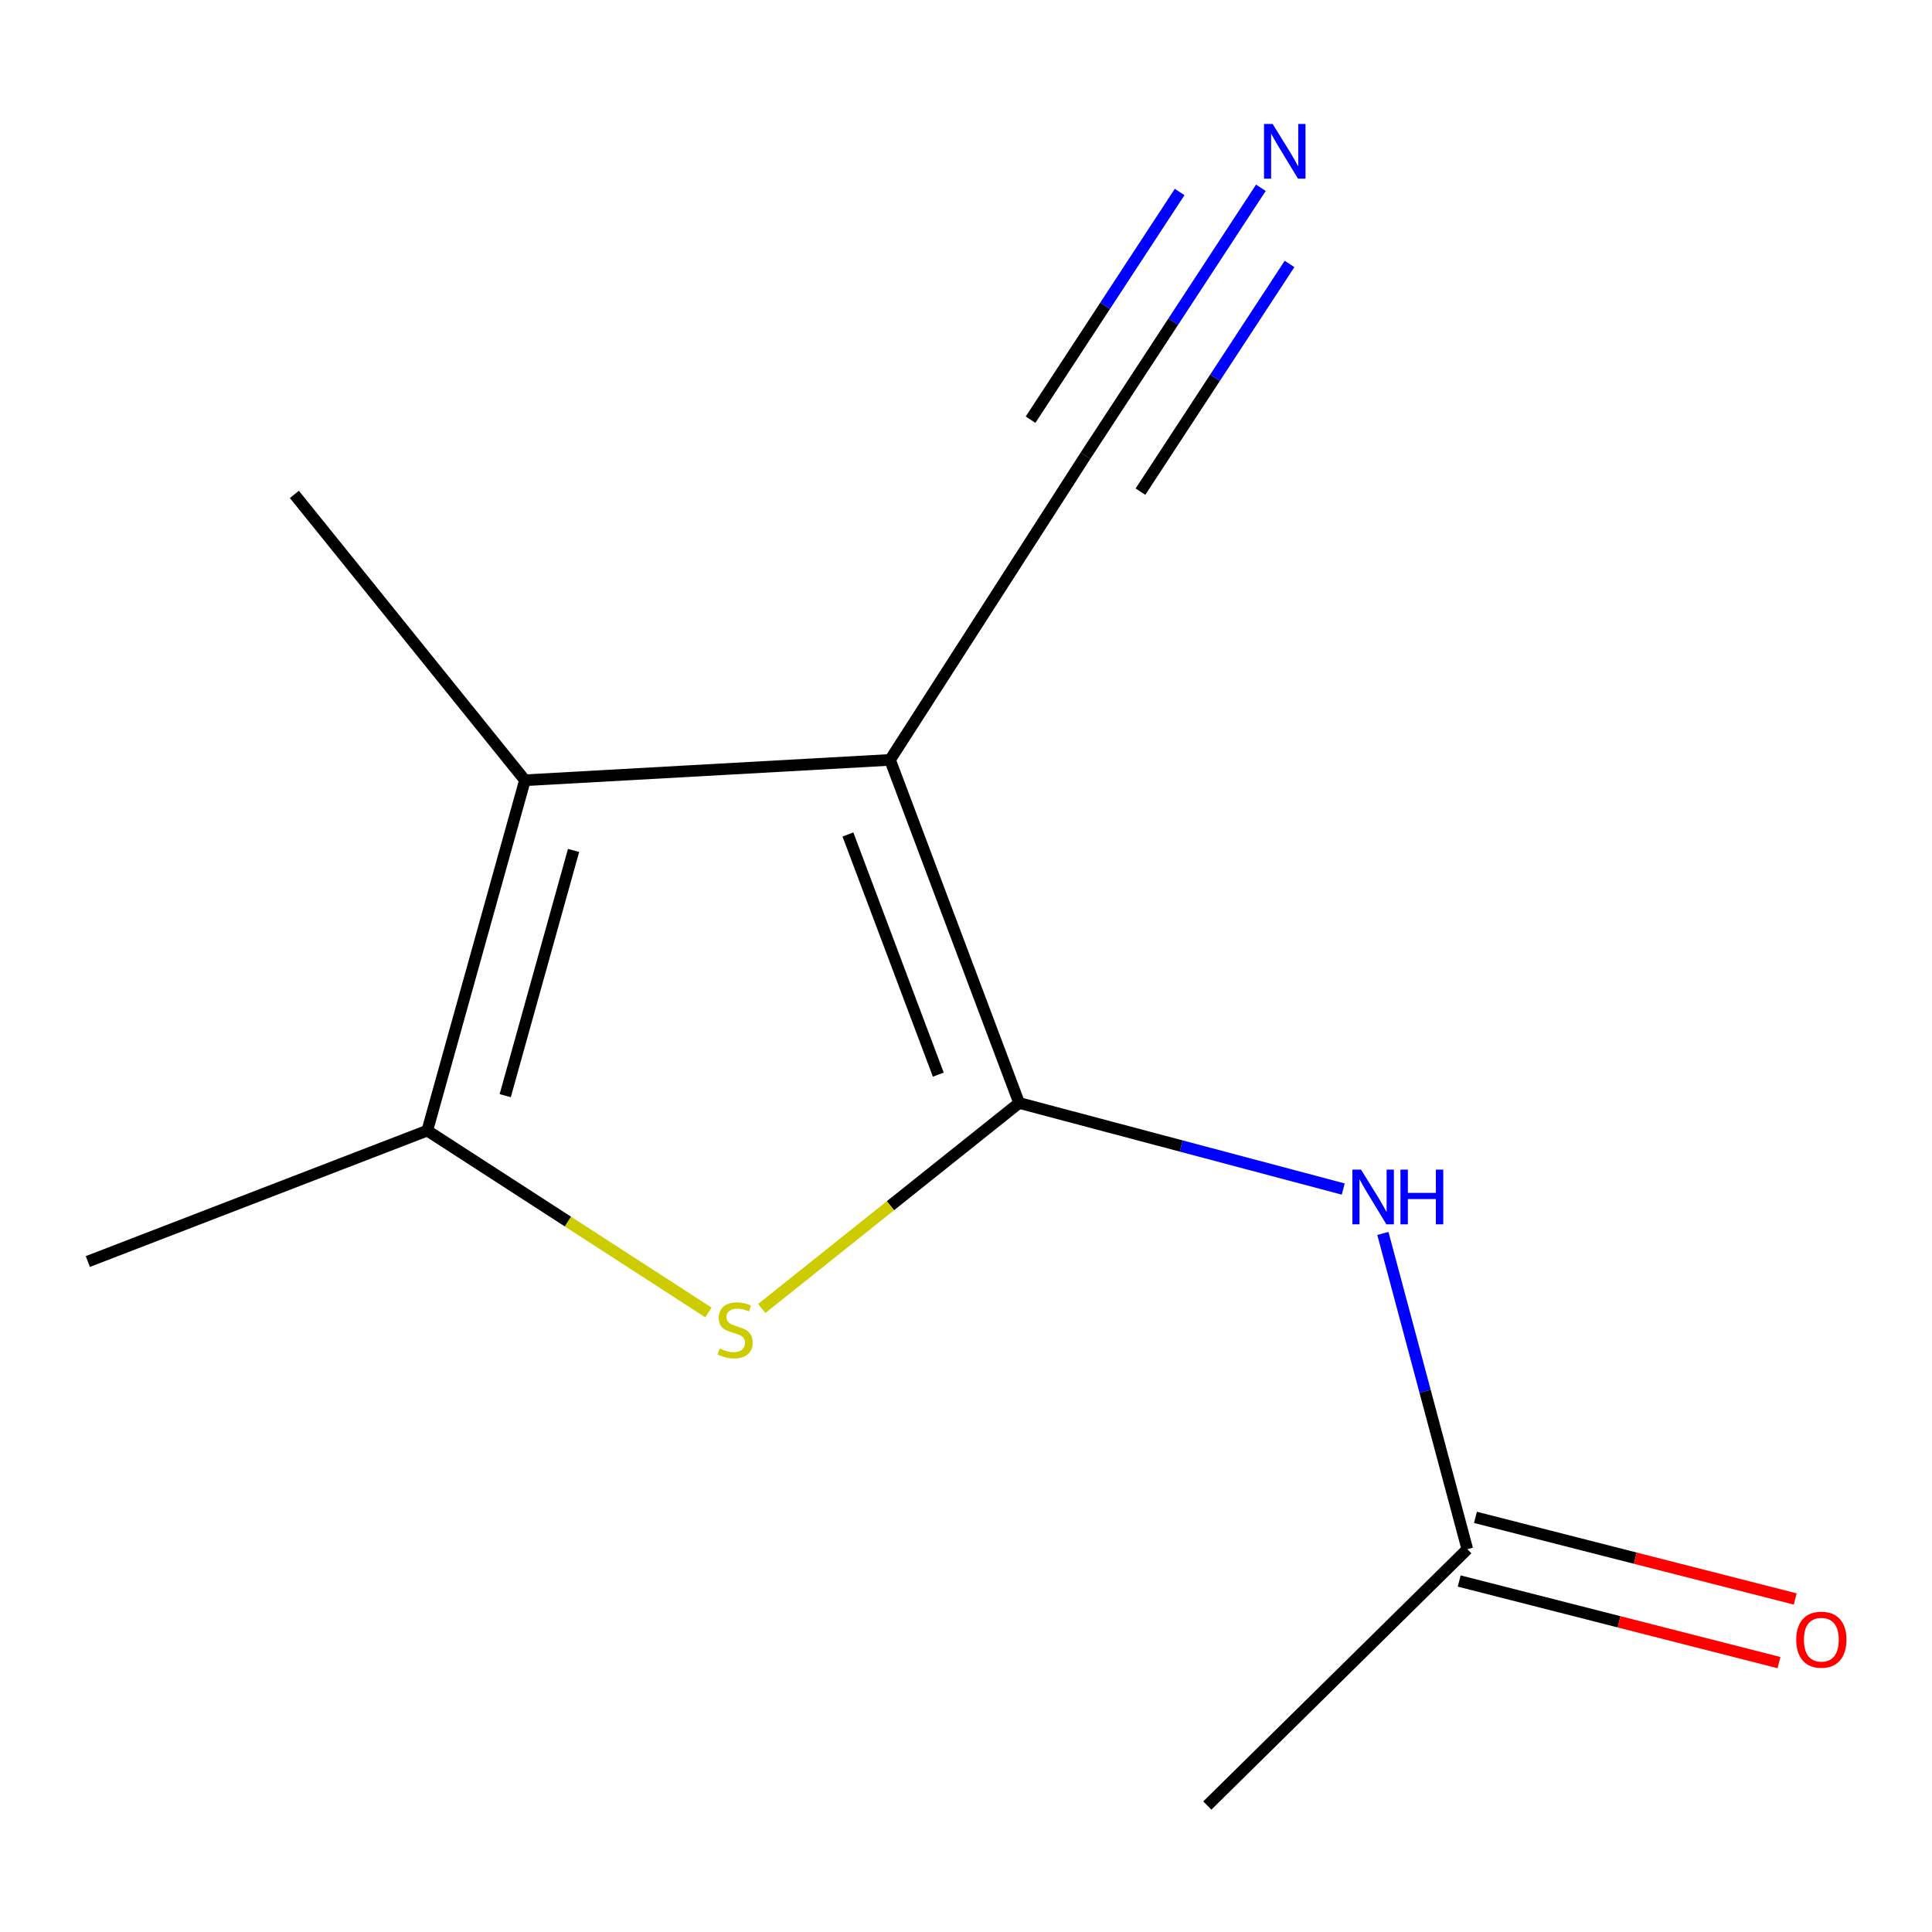 <?xml version='1.0' encoding='iso-8859-1'?>
<svg version='1.1' baseProfile='full'
              xmlns='http://www.w3.org/2000/svg'
                      xmlns:rdkit='http://www.rdkit.org/xml'
                      xmlns:xlink='http://www.w3.org/1999/xlink'
                  xml:space='preserve'
width='1000px' height='1000px' viewBox='0 0 1000 1000'>
<!-- END OF HEADER -->
<rect style='opacity:1.0;fill:#FFFFFF;stroke:none' width='1000' height='1000' x='0' y='0'> </rect>
<path class='bond-0' d='M 527.504,570.899 L 460.68,393.317' style='fill:none;fill-rule:evenodd;stroke:#000000;stroke-width:6px;stroke-linecap:butt;stroke-linejoin:miter;stroke-opacity:1' />
<path class='bond-0' d='M 485.661,556.235 L 438.884,431.928' style='fill:none;fill-rule:evenodd;stroke:#000000;stroke-width:6px;stroke-linecap:butt;stroke-linejoin:miter;stroke-opacity:1' />
<path class='bond-1' d='M 527.504,570.899 L 460.894,624.08' style='fill:none;fill-rule:evenodd;stroke:#000000;stroke-width:6px;stroke-linecap:butt;stroke-linejoin:miter;stroke-opacity:1' />
<path class='bond-1' d='M 460.894,624.08 L 394.285,677.262' style='fill:none;fill-rule:evenodd;stroke:#CCCC00;stroke-width:6px;stroke-linecap:butt;stroke-linejoin:miter;stroke-opacity:1' />
<path class='bond-4' d='M 527.504,570.899 L 611.379,593.171' style='fill:none;fill-rule:evenodd;stroke:#000000;stroke-width:6px;stroke-linecap:butt;stroke-linejoin:miter;stroke-opacity:1' />
<path class='bond-4' d='M 611.379,593.171 L 695.253,615.443' style='fill:none;fill-rule:evenodd;stroke:#0000FF;stroke-width:6px;stroke-linecap:butt;stroke-linejoin:miter;stroke-opacity:1' />
<path class='bond-2' d='M 460.68,393.317 L 271.709,403.857' style='fill:none;fill-rule:evenodd;stroke:#000000;stroke-width:6px;stroke-linecap:butt;stroke-linejoin:miter;stroke-opacity:1' />
<path class='bond-5' d='M 460.68,393.317 L 561.861,235.851' style='fill:none;fill-rule:evenodd;stroke:#000000;stroke-width:6px;stroke-linecap:butt;stroke-linejoin:miter;stroke-opacity:1' />
<path class='bond-3' d='M 366.678,679.324 L 293.922,632.26' style='fill:none;fill-rule:evenodd;stroke:#CCCC00;stroke-width:6px;stroke-linecap:butt;stroke-linejoin:miter;stroke-opacity:1' />
<path class='bond-3' d='M 293.922,632.26 L 221.166,585.197' style='fill:none;fill-rule:evenodd;stroke:#000000;stroke-width:6px;stroke-linecap:butt;stroke-linejoin:miter;stroke-opacity:1' />
<path class='bond-9' d='M 271.709,403.857 L 152.377,255.91' style='fill:none;fill-rule:evenodd;stroke:#000000;stroke-width:6px;stroke-linecap:butt;stroke-linejoin:miter;stroke-opacity:1' />
<path class='bond-12' d='M 271.709,403.857 L 221.166,585.197' style='fill:none;fill-rule:evenodd;stroke:#000000;stroke-width:6px;stroke-linecap:butt;stroke-linejoin:miter;stroke-opacity:1' />
<path class='bond-12' d='M 296.877,440.186 L 261.497,567.124' style='fill:none;fill-rule:evenodd;stroke:#000000;stroke-width:6px;stroke-linecap:butt;stroke-linejoin:miter;stroke-opacity:1' />
<path class='bond-10' d='M 221.166,585.197 L 45.455,652.965' style='fill:none;fill-rule:evenodd;stroke:#000000;stroke-width:6px;stroke-linecap:butt;stroke-linejoin:miter;stroke-opacity:1' />
<path class='bond-7' d='M 715.781,638.431 L 737.631,720.144' style='fill:none;fill-rule:evenodd;stroke:#0000FF;stroke-width:6px;stroke-linecap:butt;stroke-linejoin:miter;stroke-opacity:1' />
<path class='bond-7' d='M 737.631,720.144 L 759.482,801.856' style='fill:none;fill-rule:evenodd;stroke:#000000;stroke-width:6px;stroke-linecap:butt;stroke-linejoin:miter;stroke-opacity:1' />
<path class='bond-6' d='M 561.861,235.851 L 607.248,166.524' style='fill:none;fill-rule:evenodd;stroke:#000000;stroke-width:6px;stroke-linecap:butt;stroke-linejoin:miter;stroke-opacity:1' />
<path class='bond-6' d='M 607.248,166.524 L 652.635,97.196' style='fill:none;fill-rule:evenodd;stroke:#0000FF;stroke-width:6px;stroke-linecap:butt;stroke-linejoin:miter;stroke-opacity:1' />
<path class='bond-6' d='M 590.305,254.473 L 628.884,195.544' style='fill:none;fill-rule:evenodd;stroke:#000000;stroke-width:6px;stroke-linecap:butt;stroke-linejoin:miter;stroke-opacity:1' />
<path class='bond-6' d='M 628.884,195.544 L 667.463,136.616' style='fill:none;fill-rule:evenodd;stroke:#0000FF;stroke-width:6px;stroke-linecap:butt;stroke-linejoin:miter;stroke-opacity:1' />
<path class='bond-6' d='M 533.416,217.23 L 571.996,158.301' style='fill:none;fill-rule:evenodd;stroke:#000000;stroke-width:6px;stroke-linecap:butt;stroke-linejoin:miter;stroke-opacity:1' />
<path class='bond-6' d='M 571.996,158.301 L 610.575,99.372' style='fill:none;fill-rule:evenodd;stroke:#0000FF;stroke-width:6px;stroke-linecap:butt;stroke-linejoin:miter;stroke-opacity:1' />
<path class='bond-8' d='M 755.278,818.327 L 838.038,839.448' style='fill:none;fill-rule:evenodd;stroke:#000000;stroke-width:6px;stroke-linecap:butt;stroke-linejoin:miter;stroke-opacity:1' />
<path class='bond-8' d='M 838.038,839.448 L 920.798,860.569' style='fill:none;fill-rule:evenodd;stroke:#FF0000;stroke-width:6px;stroke-linecap:butt;stroke-linejoin:miter;stroke-opacity:1' />
<path class='bond-8' d='M 763.685,785.385 L 846.445,806.506' style='fill:none;fill-rule:evenodd;stroke:#000000;stroke-width:6px;stroke-linecap:butt;stroke-linejoin:miter;stroke-opacity:1' />
<path class='bond-8' d='M 846.445,806.506 L 929.205,827.627' style='fill:none;fill-rule:evenodd;stroke:#FF0000;stroke-width:6px;stroke-linecap:butt;stroke-linejoin:miter;stroke-opacity:1' />
<path class='bond-11' d='M 759.482,801.856 L 624.907,934.542' style='fill:none;fill-rule:evenodd;stroke:#000000;stroke-width:6px;stroke-linecap:butt;stroke-linejoin:miter;stroke-opacity:1' />
<path  class='atom-2' d='M 372.502 697.986
Q 372.822 698.106, 374.142 698.666
Q 375.462 699.226, 376.902 699.586
Q 378.382 699.906, 379.822 699.906
Q 382.502 699.906, 384.062 698.626
Q 385.622 697.306, 385.622 695.026
Q 385.622 693.466, 384.822 692.506
Q 384.062 691.546, 382.862 691.026
Q 381.662 690.506, 379.662 689.906
Q 377.142 689.146, 375.622 688.426
Q 374.142 687.706, 373.062 686.186
Q 372.022 684.666, 372.022 682.106
Q 372.022 678.546, 374.422 676.346
Q 376.862 674.146, 381.662 674.146
Q 384.942 674.146, 388.662 675.706
L 387.742 678.786
Q 384.342 677.386, 381.782 677.386
Q 379.022 677.386, 377.502 678.546
Q 375.982 679.666, 376.022 681.626
Q 376.022 683.146, 376.782 684.066
Q 377.582 684.986, 378.702 685.506
Q 379.862 686.026, 381.782 686.626
Q 384.342 687.426, 385.862 688.226
Q 387.382 689.026, 388.462 690.666
Q 389.582 692.266, 389.582 695.026
Q 389.582 698.946, 386.942 701.066
Q 384.342 703.146, 379.982 703.146
Q 377.462 703.146, 375.542 702.586
Q 373.662 702.066, 371.422 701.146
L 372.502 697.986
' fill='#CCCC00'/>
<path  class='atom-5' d='M 704.473 605.393
L 713.753 620.393
Q 714.673 621.873, 716.153 624.553
Q 717.633 627.233, 717.713 627.393
L 717.713 605.393
L 721.473 605.393
L 721.473 633.713
L 717.593 633.713
L 707.633 617.313
Q 706.473 615.393, 705.233 613.193
Q 704.033 610.993, 703.673 610.313
L 703.673 633.713
L 699.993 633.713
L 699.993 605.393
L 704.473 605.393
' fill='#0000FF'/>
<path  class='atom-5' d='M 724.873 605.393
L 728.713 605.393
L 728.713 617.433
L 743.193 617.433
L 743.193 605.393
L 747.033 605.393
L 747.033 633.713
L 743.193 633.713
L 743.193 620.633
L 728.713 620.633
L 728.713 633.713
L 724.873 633.713
L 724.873 605.393
' fill='#0000FF'/>
<path  class='atom-7' d='M 658.727 64.169
L 668.007 79.169
Q 668.927 80.649, 670.407 83.329
Q 671.887 86.009, 671.967 86.169
L 671.967 64.169
L 675.727 64.169
L 675.727 92.489
L 671.847 92.489
L 661.887 76.089
Q 660.727 74.169, 659.487 71.969
Q 658.287 69.769, 657.927 69.089
L 657.927 92.489
L 654.247 92.489
L 654.247 64.169
L 658.727 64.169
' fill='#0000FF'/>
<path  class='atom-9' d='M 929.729 848.702
Q 929.729 841.902, 933.089 838.102
Q 936.449 834.302, 942.729 834.302
Q 949.009 834.302, 952.369 838.102
Q 955.729 841.902, 955.729 848.702
Q 955.729 855.582, 952.329 859.502
Q 948.929 863.382, 942.729 863.382
Q 936.489 863.382, 933.089 859.502
Q 929.729 855.622, 929.729 848.702
M 942.729 860.182
Q 947.049 860.182, 949.369 857.302
Q 951.729 854.382, 951.729 848.702
Q 951.729 843.142, 949.369 840.342
Q 947.049 837.502, 942.729 837.502
Q 938.409 837.502, 936.049 840.302
Q 933.729 843.102, 933.729 848.702
Q 933.729 854.422, 936.049 857.302
Q 938.409 860.182, 942.729 860.182
' fill='#FF0000'/>
</svg>
